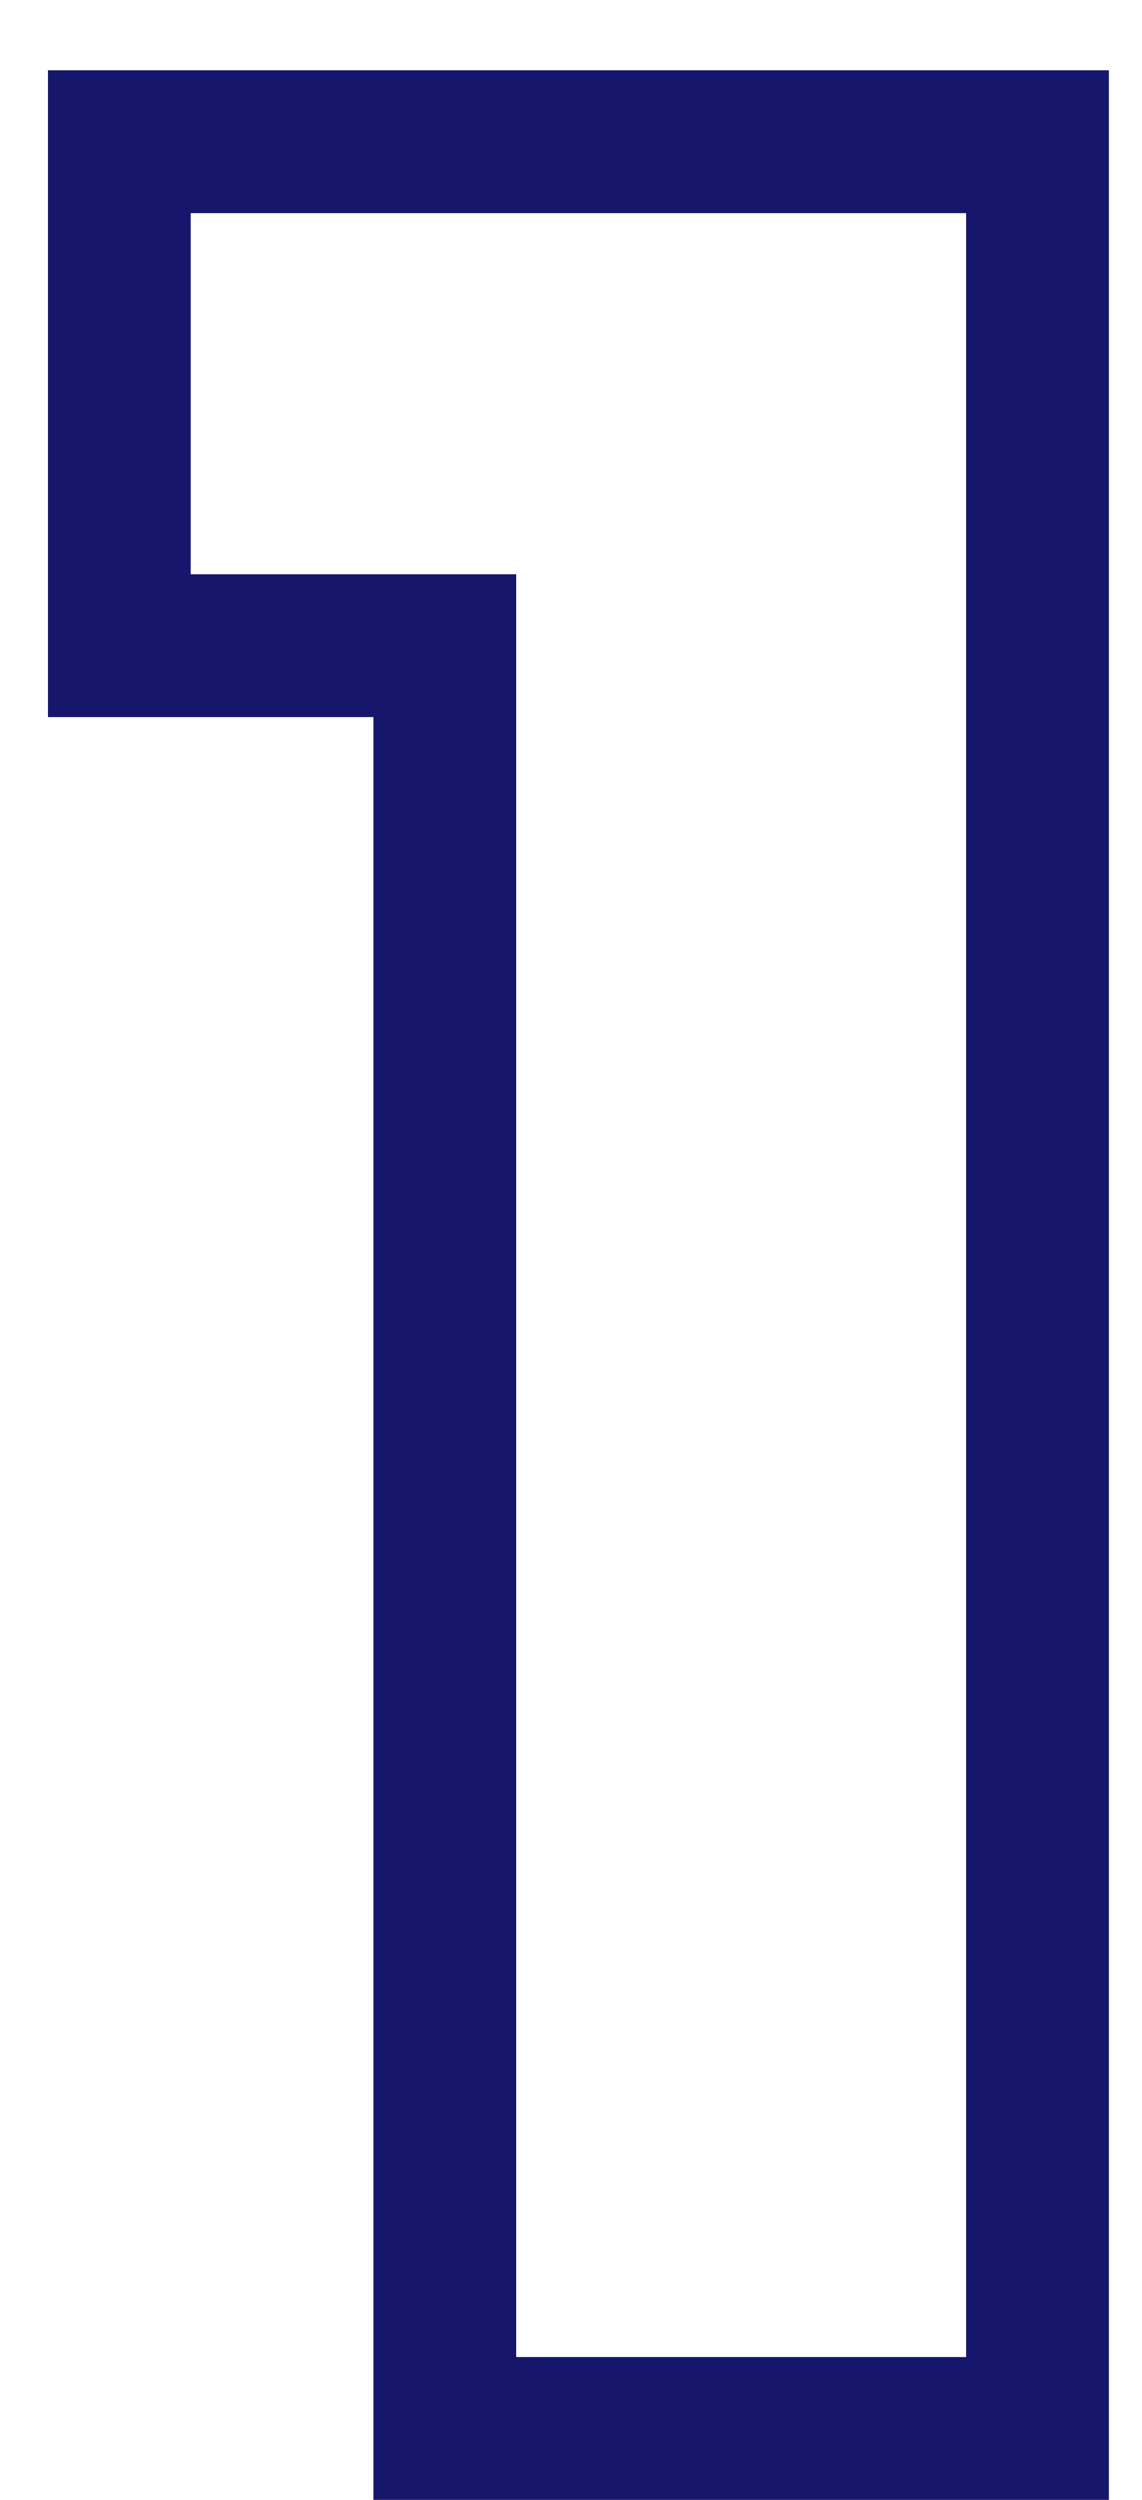 <?xml version="1.0" encoding="UTF-8"?> <svg xmlns="http://www.w3.org/2000/svg" width="16" height="35" viewBox="0 0 16 35" fill="none"> <path d="M6.232 34H5.232V35H6.232V34ZM6.232 9.04H7.232V8.04H6.232V9.04ZM1.672 9.04H0.672V10.04H1.672V9.04ZM1.672 1.984V0.984H0.672V1.984H1.672ZM14.536 1.984H15.536V0.984H14.536V1.984ZM14.536 34V35H15.536V34H14.536ZM7.232 34V9.04H5.232V34H7.232ZM6.232 8.04H1.672V10.04H6.232V8.04ZM2.672 9.04V1.984H0.672V9.04H2.672ZM1.672 2.984H14.536V0.984H1.672V2.984ZM13.536 1.984V34H15.536V1.984H13.536ZM14.536 33H6.232V35H14.536V33Z" fill="#16166D"></path> </svg> 